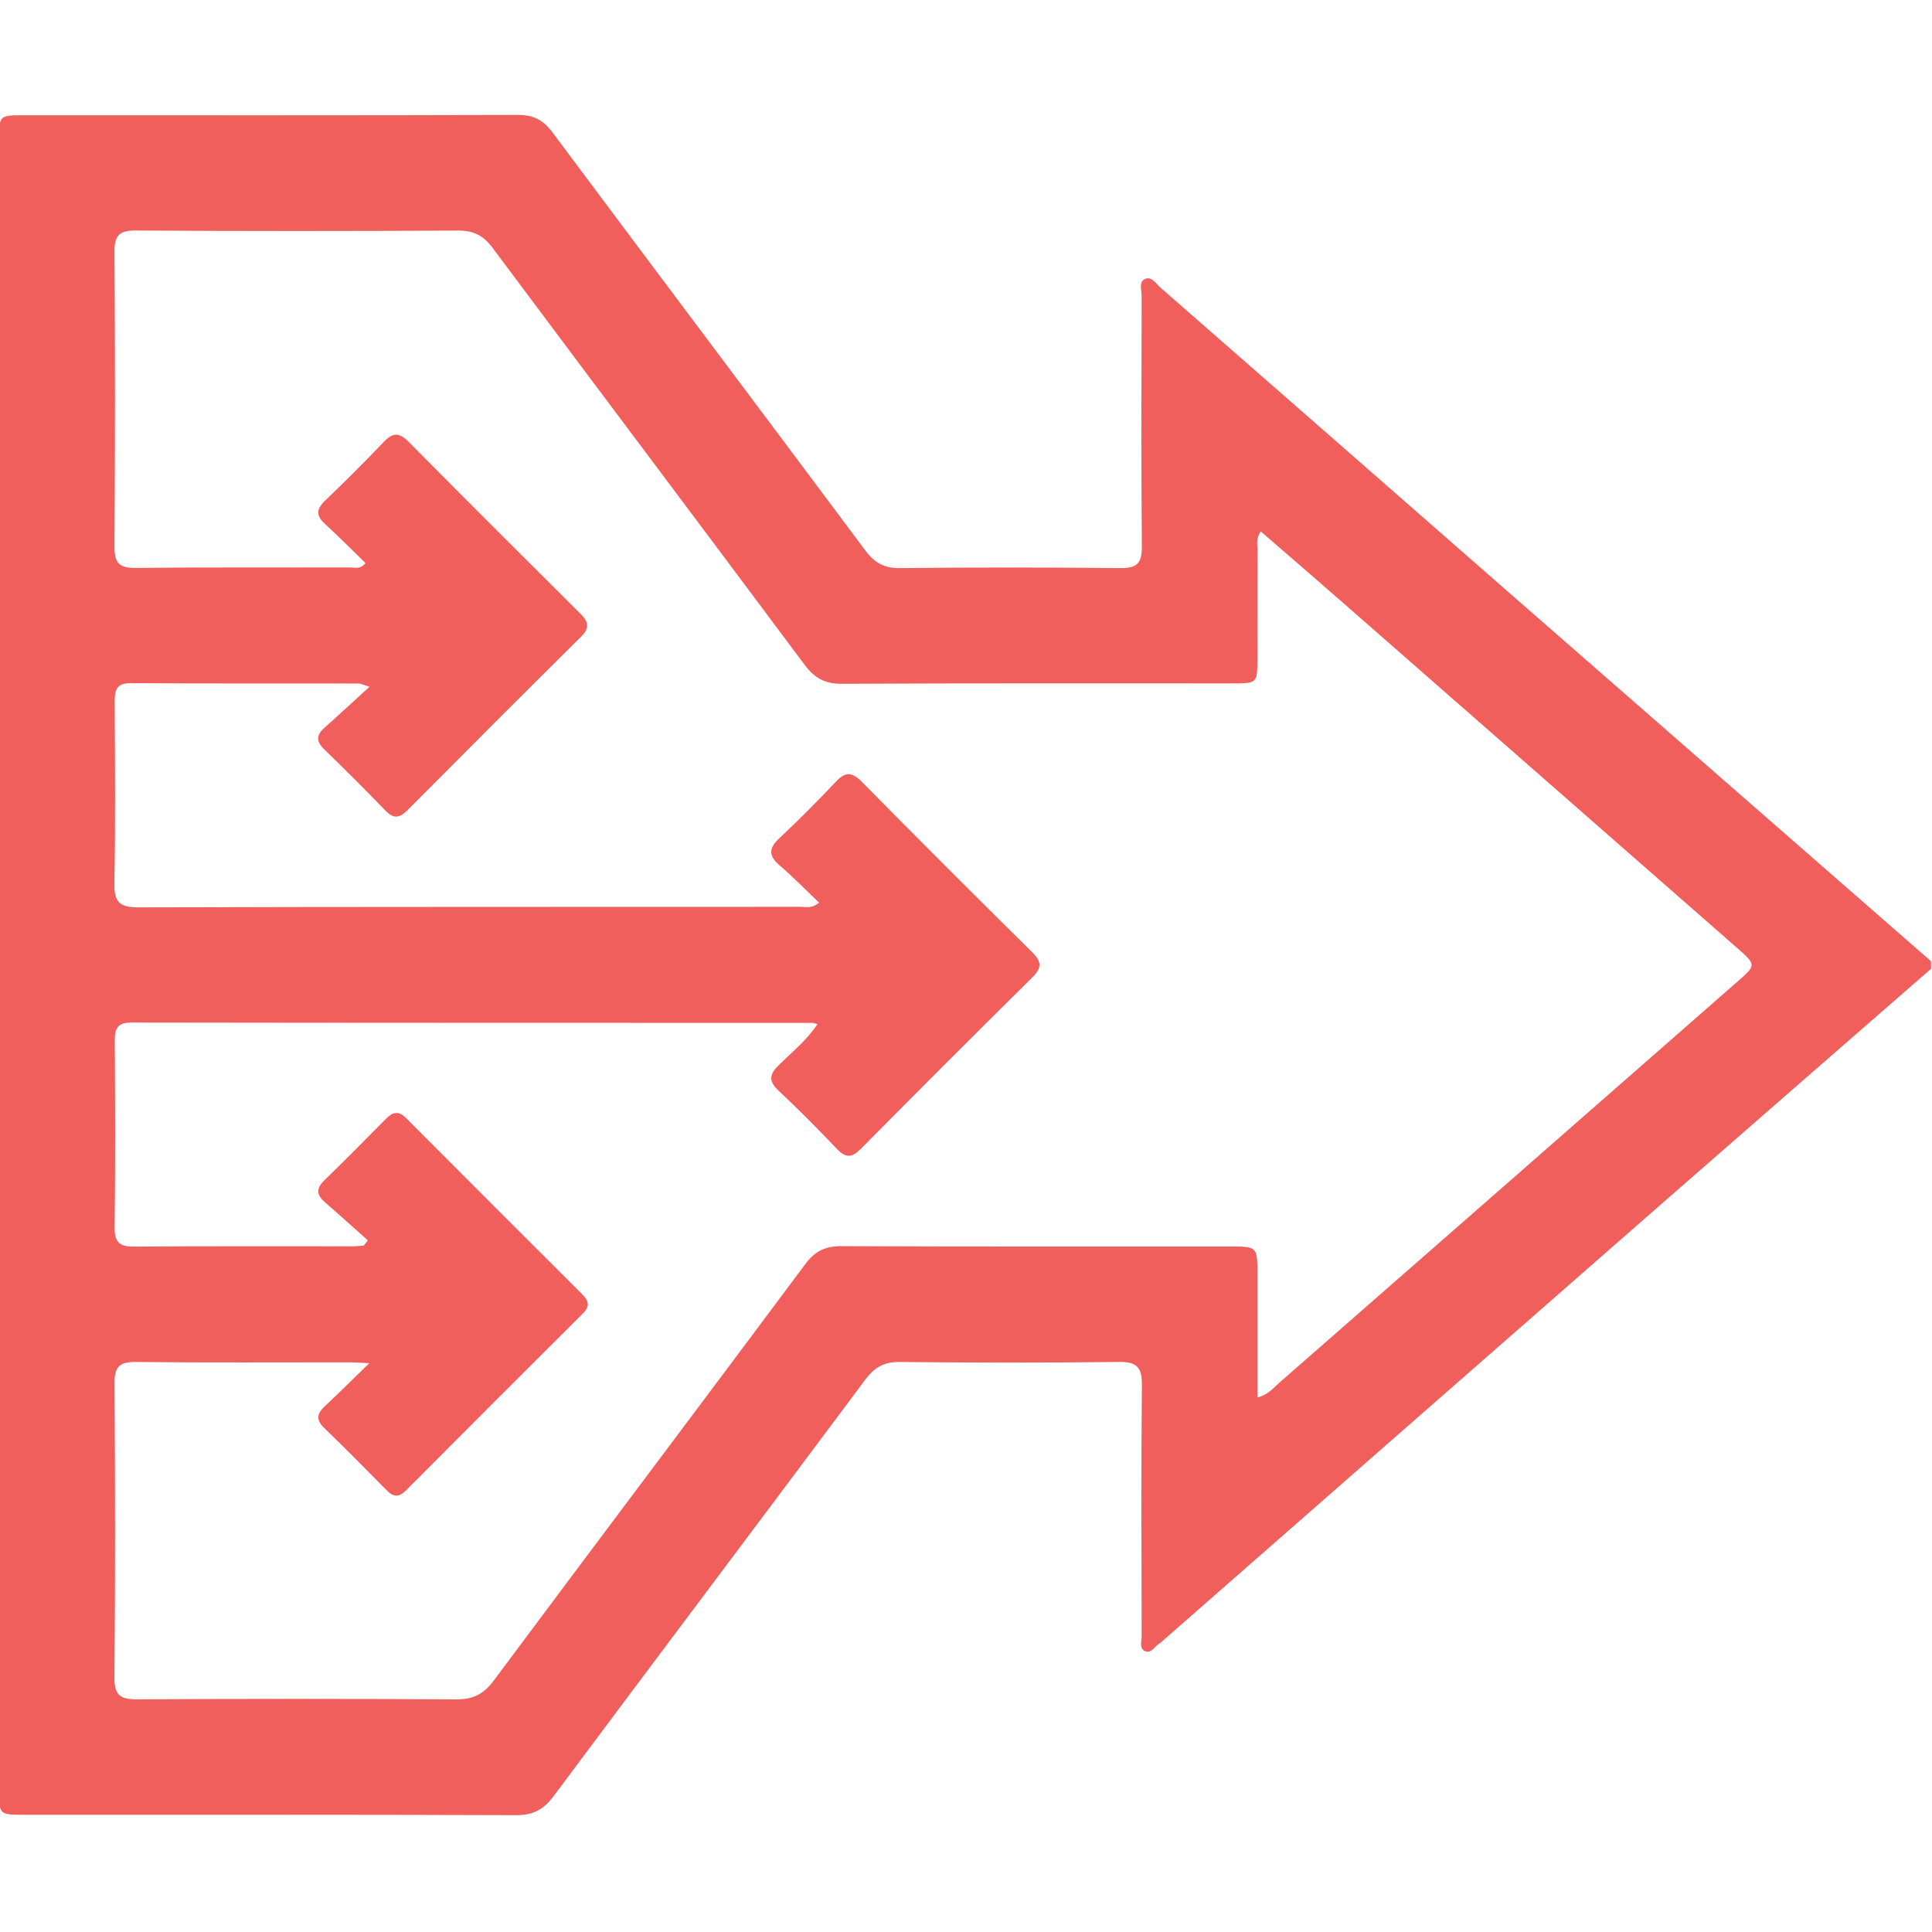 <svg width="512" height="512" viewBox="0 0 512 512" fill="none" xmlns="http://www.w3.org/2000/svg">
<g clip-path="url(#clip0_182_1170)">
<g clip-path="url(#clip1_182_1170)">
<path d="M511.752 256.737C487.655 277.75 463.544 298.737 439.486 319.777C395.751 358.039 352.055 396.355 308.346 434.644C307.972 434.977 307.611 435.338 307.184 435.592C305.956 436.339 305.048 438.275 303.46 437.581C301.831 436.873 302.552 434.924 302.552 433.522C302.512 411.374 302.391 389.226 302.618 367.077C302.672 362.218 301.177 360.856 296.397 360.923C277.079 361.163 257.761 361.137 238.443 360.936C234.305 360.896 231.755 362.338 229.325 365.596C201.85 402.443 174.188 439.143 146.713 475.99C144.069 479.541 141.293 481.05 136.78 481.036C93.311 480.876 49.843 480.943 6.374 480.93C-0.221 480.93 -0.248 480.903 -0.248 474.321C-0.248 328.602 -0.248 182.882 -0.248 37.15C-0.248 30.568 -0.221 30.541 6.387 30.541C50.016 30.541 93.658 30.595 137.287 30.461C141.399 30.448 143.976 31.823 146.419 35.094C174.001 72.074 201.756 108.921 229.325 145.888C231.755 149.146 234.305 150.588 238.443 150.548C257.921 150.347 277.413 150.347 296.891 150.548C301.243 150.588 302.645 149.333 302.605 144.9C302.405 122.752 302.498 100.604 302.552 78.456C302.552 76.894 301.711 74.691 303.473 73.916C305.182 73.169 306.37 75.185 307.545 76.226C338.264 103.06 368.943 129.961 399.649 156.822C437.003 189.477 474.384 222.106 511.752 254.747C511.752 255.415 511.752 256.069 511.752 256.737ZM97.864 361.257C95.194 361.137 94.059 361.03 92.924 361.03C73.94 361.016 54.956 361.15 35.971 360.936C31.512 360.883 30.311 362.325 30.351 366.65C30.525 392.63 30.565 418.61 30.324 444.59C30.284 449.463 32.087 450.357 36.439 450.344C64.581 450.184 92.724 450.17 120.88 450.357C125.366 450.384 128.169 448.969 130.839 445.377C158.301 408.517 185.976 371.83 213.438 334.97C216.028 331.499 218.765 330.23 223.037 330.244C257.347 330.404 291.658 330.324 325.955 330.337C333.217 330.337 333.217 330.351 333.231 337.813C333.244 348.574 333.231 359.334 333.231 370.348C336.034 369.627 337.409 367.865 338.971 366.49C379.583 330.978 420.168 295.426 460.74 259.874C465.413 255.789 465.386 255.629 460.406 251.263C425.455 220.651 390.517 190.038 355.566 159.439C348.477 153.231 341.334 147.09 334.112 140.829C332.724 142.818 333.271 144.513 333.258 146.102C333.191 155.594 333.244 165.086 333.217 174.578C333.204 181.08 333.177 181.107 326.502 181.107C292.032 181.12 257.548 181.027 223.077 181.214C218.524 181.24 215.801 179.638 213.171 176.1C185.696 139.253 158.047 102.54 130.559 65.706C128.116 62.422 125.526 61.087 121.414 61.1C92.938 61.26 64.461 61.274 35.985 61.087C31.552 61.06 30.311 62.435 30.338 66.787C30.511 92.767 30.511 118.747 30.338 144.727C30.311 148.986 31.379 150.561 35.905 150.508C54.889 150.281 73.873 150.428 92.857 150.374C94.059 150.374 95.514 150.988 96.849 149.199C93.298 145.755 89.8 142.204 86.129 138.853C83.712 136.65 83.819 134.928 86.142 132.685C91.429 127.612 96.622 122.445 101.682 117.132C104.018 114.675 105.714 114.488 108.224 117.012C123.336 132.284 138.542 147.464 153.788 162.603C155.991 164.793 156.352 166.408 153.949 168.771C138.569 184.004 123.27 199.33 108.01 214.683C105.994 216.712 104.405 217.153 102.216 214.883C96.903 209.369 91.469 203.963 85.969 198.636C83.806 196.54 83.726 194.844 85.982 192.855C89.8 189.477 93.525 186.006 97.917 182.001C95.981 181.4 95.541 181.133 95.1 181.133C74.955 181.107 54.795 181.173 34.65 181.04C30.792 181.013 30.378 182.949 30.391 186.033C30.471 202.027 30.618 218.007 30.311 234.001C30.218 239.061 31.646 240.476 36.746 240.463C95.207 240.289 153.655 240.356 212.116 240.316C213.518 240.316 215.08 240.863 217.069 239.208C213.505 235.817 210.154 232.386 206.536 229.275C203.465 226.632 203.852 224.629 206.643 222.026C211.742 217.246 216.695 212.293 221.475 207.193C224.011 204.483 225.76 204.523 228.377 207.18C243.356 222.346 258.442 237.419 273.595 252.411C276.038 254.828 276.131 256.483 273.648 258.939C258.375 274.052 243.196 289.245 228.07 304.504C225.827 306.76 224.185 306.974 221.902 304.584C216.842 299.284 211.689 294.064 206.349 289.058C203.532 286.428 203.919 284.639 206.496 282.142C209.954 278.765 213.812 275.681 216.642 271.395C215.841 271.222 215.521 271.075 215.2 271.075C155.083 271.062 94.953 271.075 34.837 270.981C31.139 270.981 30.391 272.583 30.418 275.828C30.525 292.315 30.578 308.803 30.378 325.291C30.324 329.349 31.779 330.391 35.611 330.364C54.929 330.217 74.247 330.297 93.565 330.284C94.513 330.284 95.461 330.164 96.409 330.084C96.769 329.63 97.129 329.162 97.49 328.709C93.685 325.331 89.92 321.913 86.075 318.576C83.846 316.64 83.752 314.931 85.955 312.795C91.456 307.468 96.849 302.021 102.216 296.561C104.045 294.692 105.567 294.238 107.636 296.32C123.136 311.9 138.689 327.44 154.269 342.967C155.951 344.649 156.445 346.117 154.536 348.013C138.849 363.646 123.189 379.306 107.556 395.006C105.754 396.822 104.272 396.782 102.51 394.98C97.023 389.399 91.522 383.832 85.888 378.399C83.592 376.182 84.073 374.54 86.142 372.605C89.76 369.24 93.271 365.716 97.864 361.257Z" fill="#F15F5C"/>
</g>
</g>
<defs>
<clipPath id="clip0_182_1170">
<rect width="512" height="512" fill="white"/>
</clipPath>
<clipPath id="clip1_182_1170">
<rect width="512" height="450.575" fill="white" transform="translate(-0.246 30.461)"/>
</clipPath>
</defs>
</svg>
